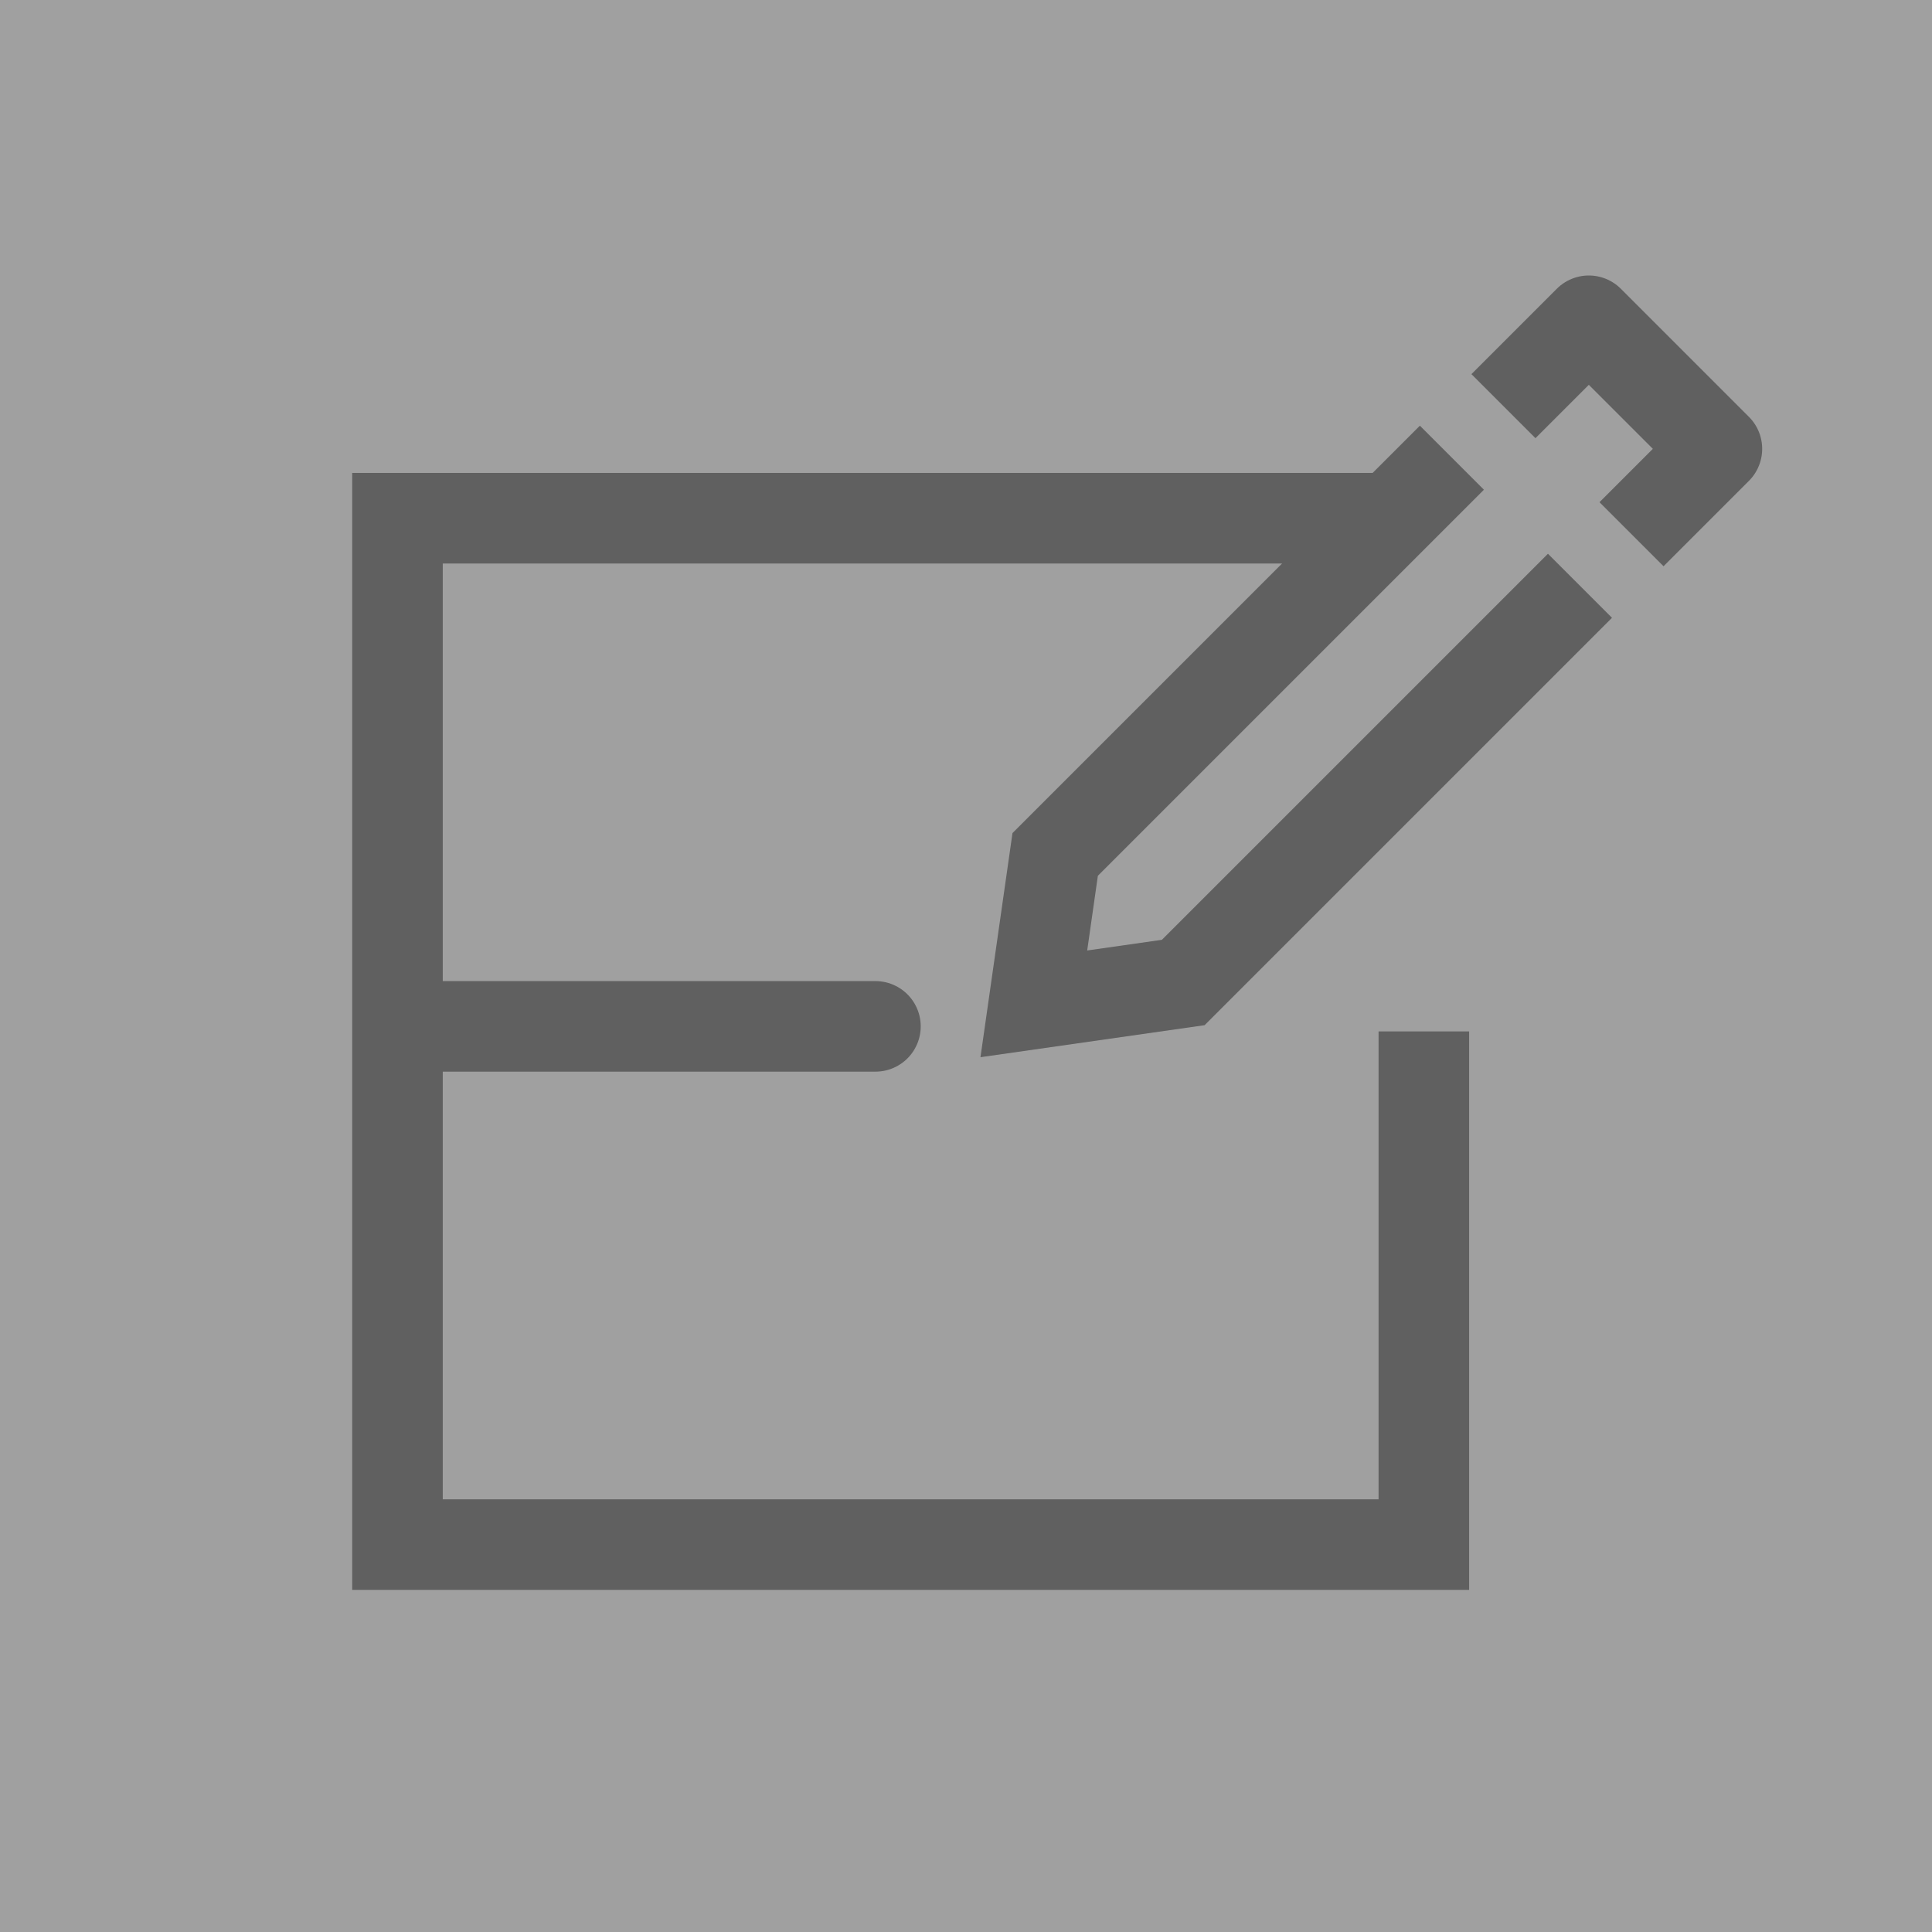 <?xml version="1.0" encoding="UTF-8"?> <svg xmlns="http://www.w3.org/2000/svg" width="64" height="64" viewBox="0 0 64 64"><rect x="0" y="0" width="64" height="64" fill="#808080" stroke="none"/><g id="svg_projektowanie" transform="translate(-32.977 5.326)" opacity="0.25"><rect id="Rectangle_3501" data-name="Rectangle 3501" width="64" height="64" transform="translate(32.977 -5.326)" fill="#fff"></rect><path id="Path_47859" data-name="Path 47859" d="M71.477,16.174v17h-34v-34h32.6" transform="translate(8.667 12.667)" fill="none" stroke="#000" stroke-miterlimit="10" stroke-width="3"></path><path id="Path_47861" data-name="Path 47861" d="M55.477,12.174h-15" transform="translate(6.5 16.5)" fill="none" stroke="#000" stroke-linecap="round" stroke-miterlimit="10" stroke-width="3"></path><g id="Group_3278" data-name="Group 3278" transform="translate(21.755 -53.143) rotate(45)"><path id="Path_47862" data-name="Path 47862" d="M90.787-2.972V15.613l-3,4-3-4V-2.972" transform="translate(1.69 5.561)" fill="none" stroke="#000" stroke-miterlimit="10" stroke-width="3"></path><path id="Path_47863" data-name="Path 47863" d="M87.477,1.174v-4h6v4" transform="translate(-1 -1)" fill="none" stroke="#000" stroke-linejoin="round" stroke-miterlimit="10" stroke-width="3"></path></g></g></svg> 